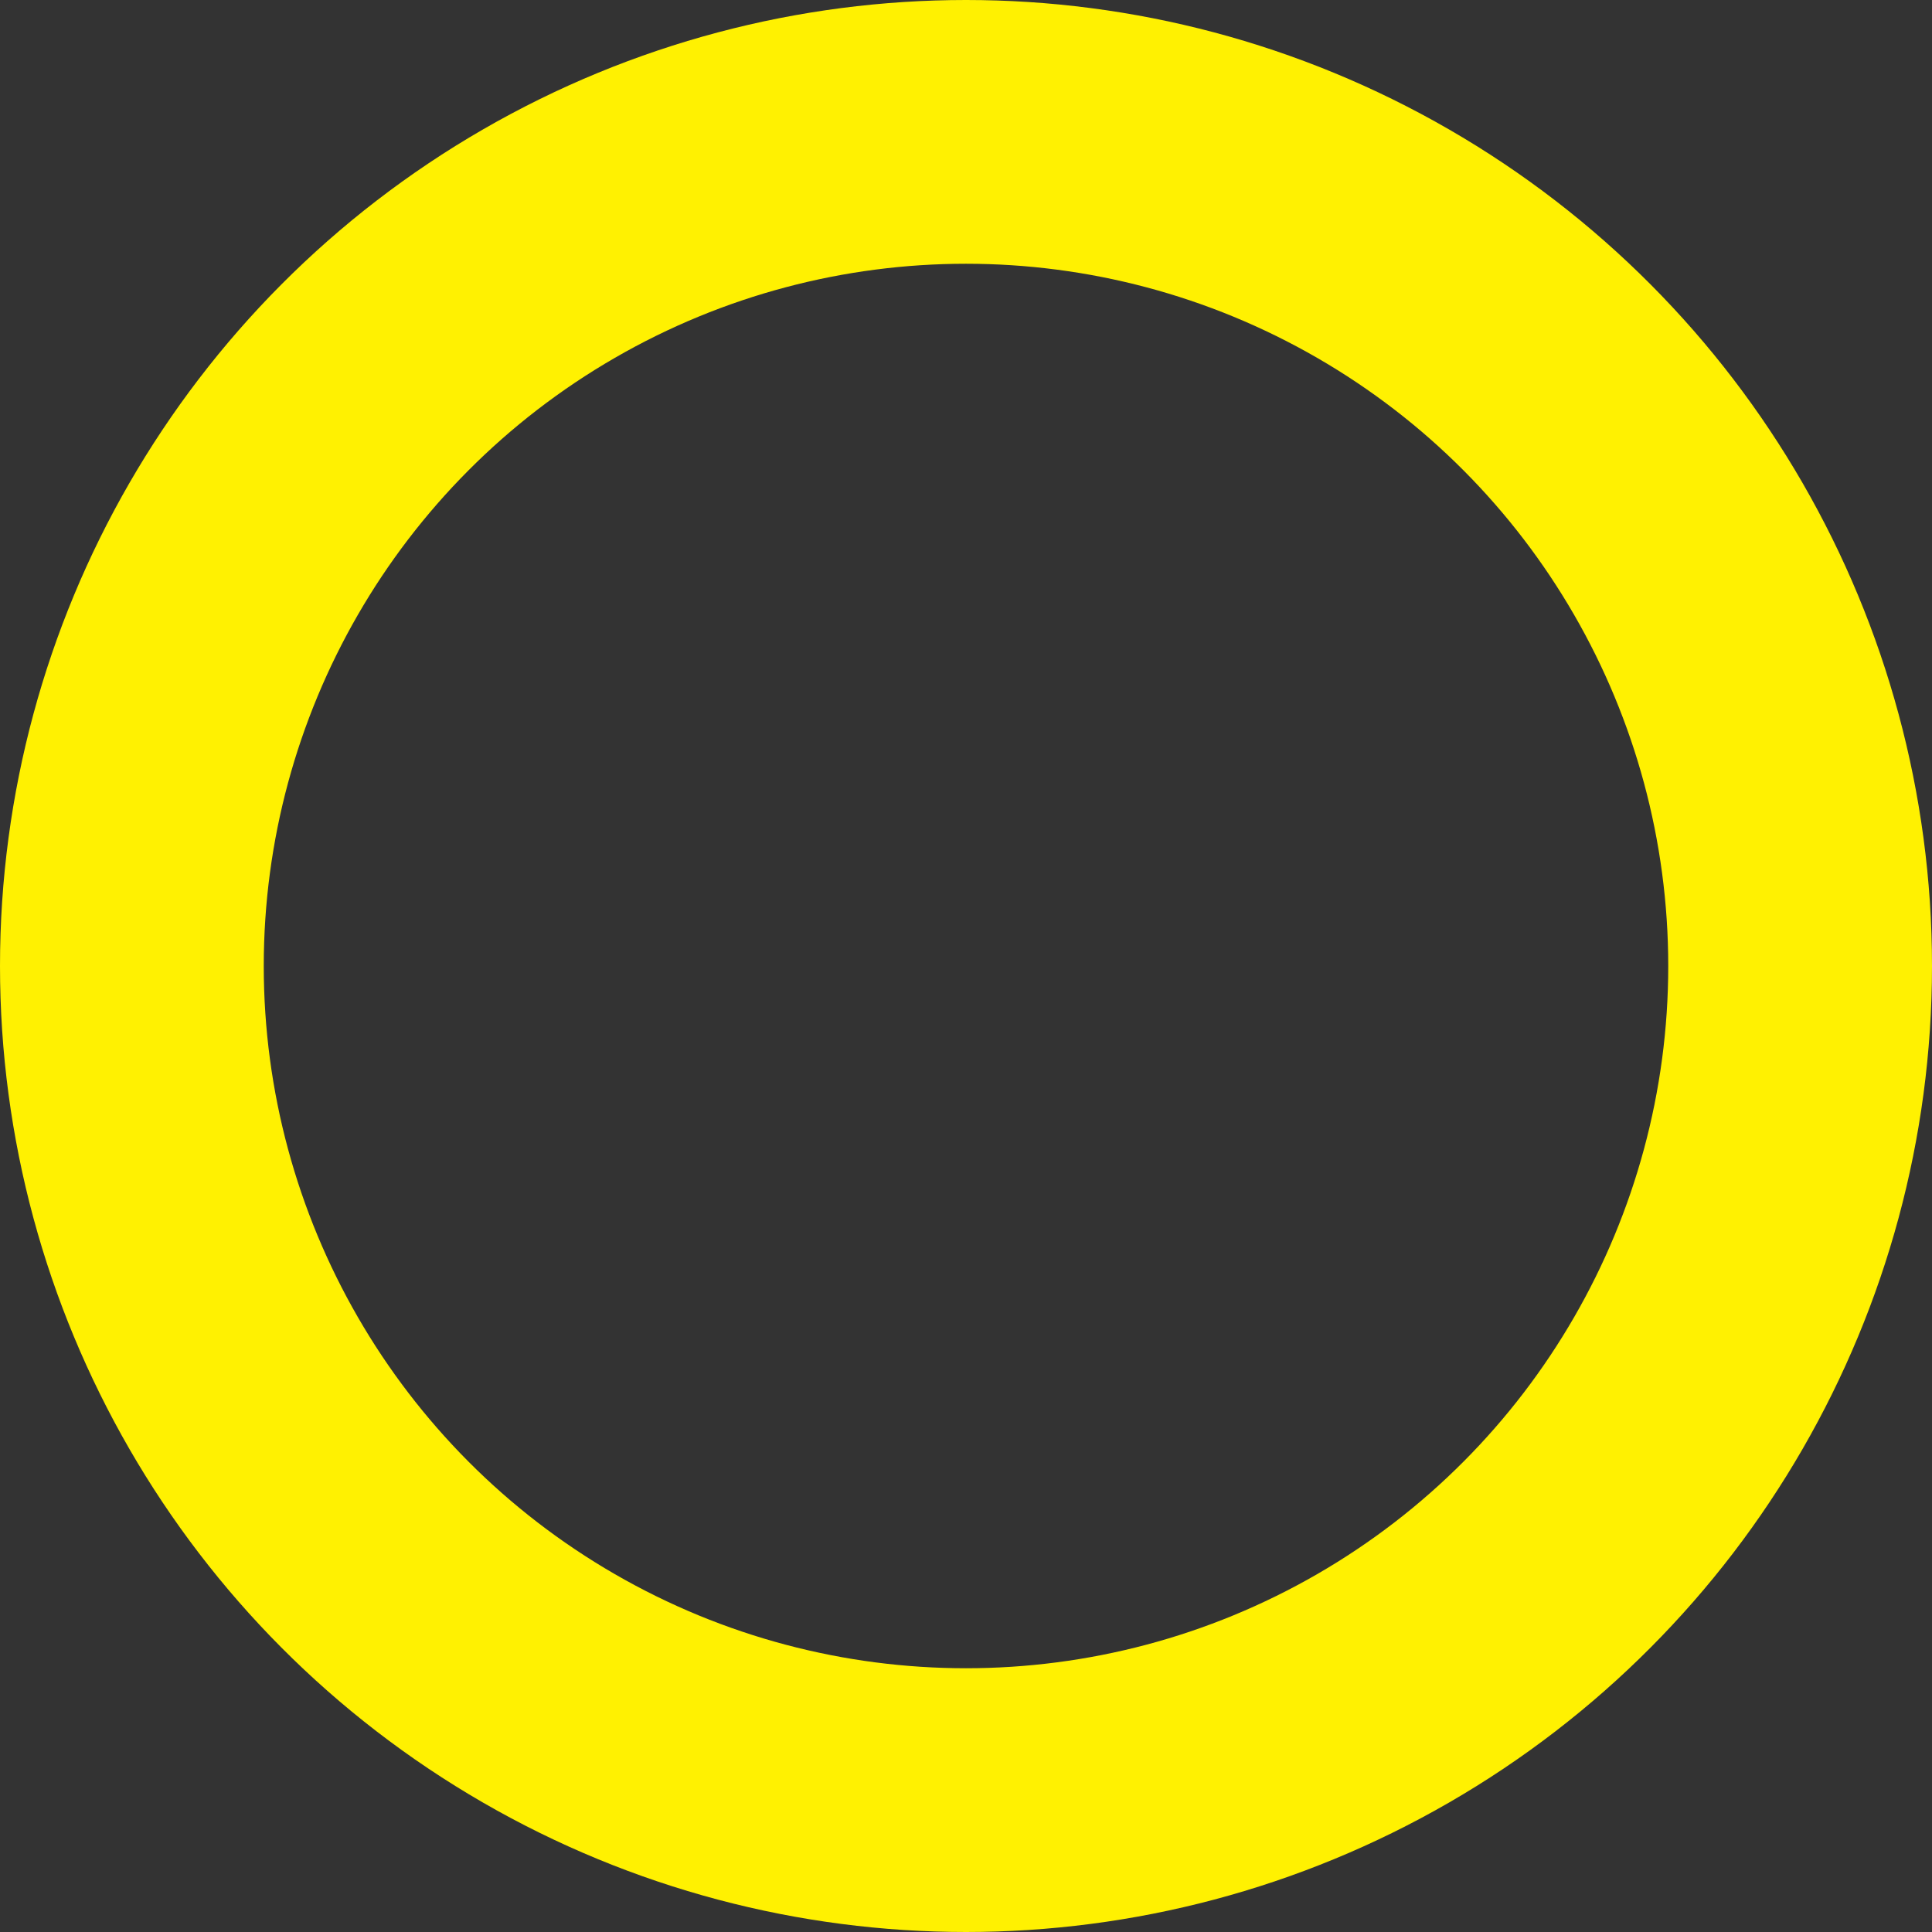 <?xml version="1.0" encoding="UTF-8"?>
<svg width="293px" height="293px" viewBox="0 0 293 293" version="1.1" xmlns="http://www.w3.org/2000/svg" xmlns:xlink="http://www.w3.org/1999/xlink">
    <rect x="0" y="0" width="293" height="293" fill="#333333" stroke="none"/>
    <!-- Generator: Sketch 52.6 (67491) - http://www.bohemiancoding.com/sketch -->
    <title>Oval Copy 18</title>
    <desc>Created with Sketch.</desc>
    <g id="Page-1" stroke="none" stroke-width="1" fill="none" fill-rule="evenodd">
        <g id="Pepites/BTC" transform="translate(-1504, -6488)" stroke="#FFF101" stroke-width="40">
            <circle id="Oval-Copy-18" cx="1650.5" cy="6634.5" r="126.5"></circle>
        </g>
    </g>
</svg>
